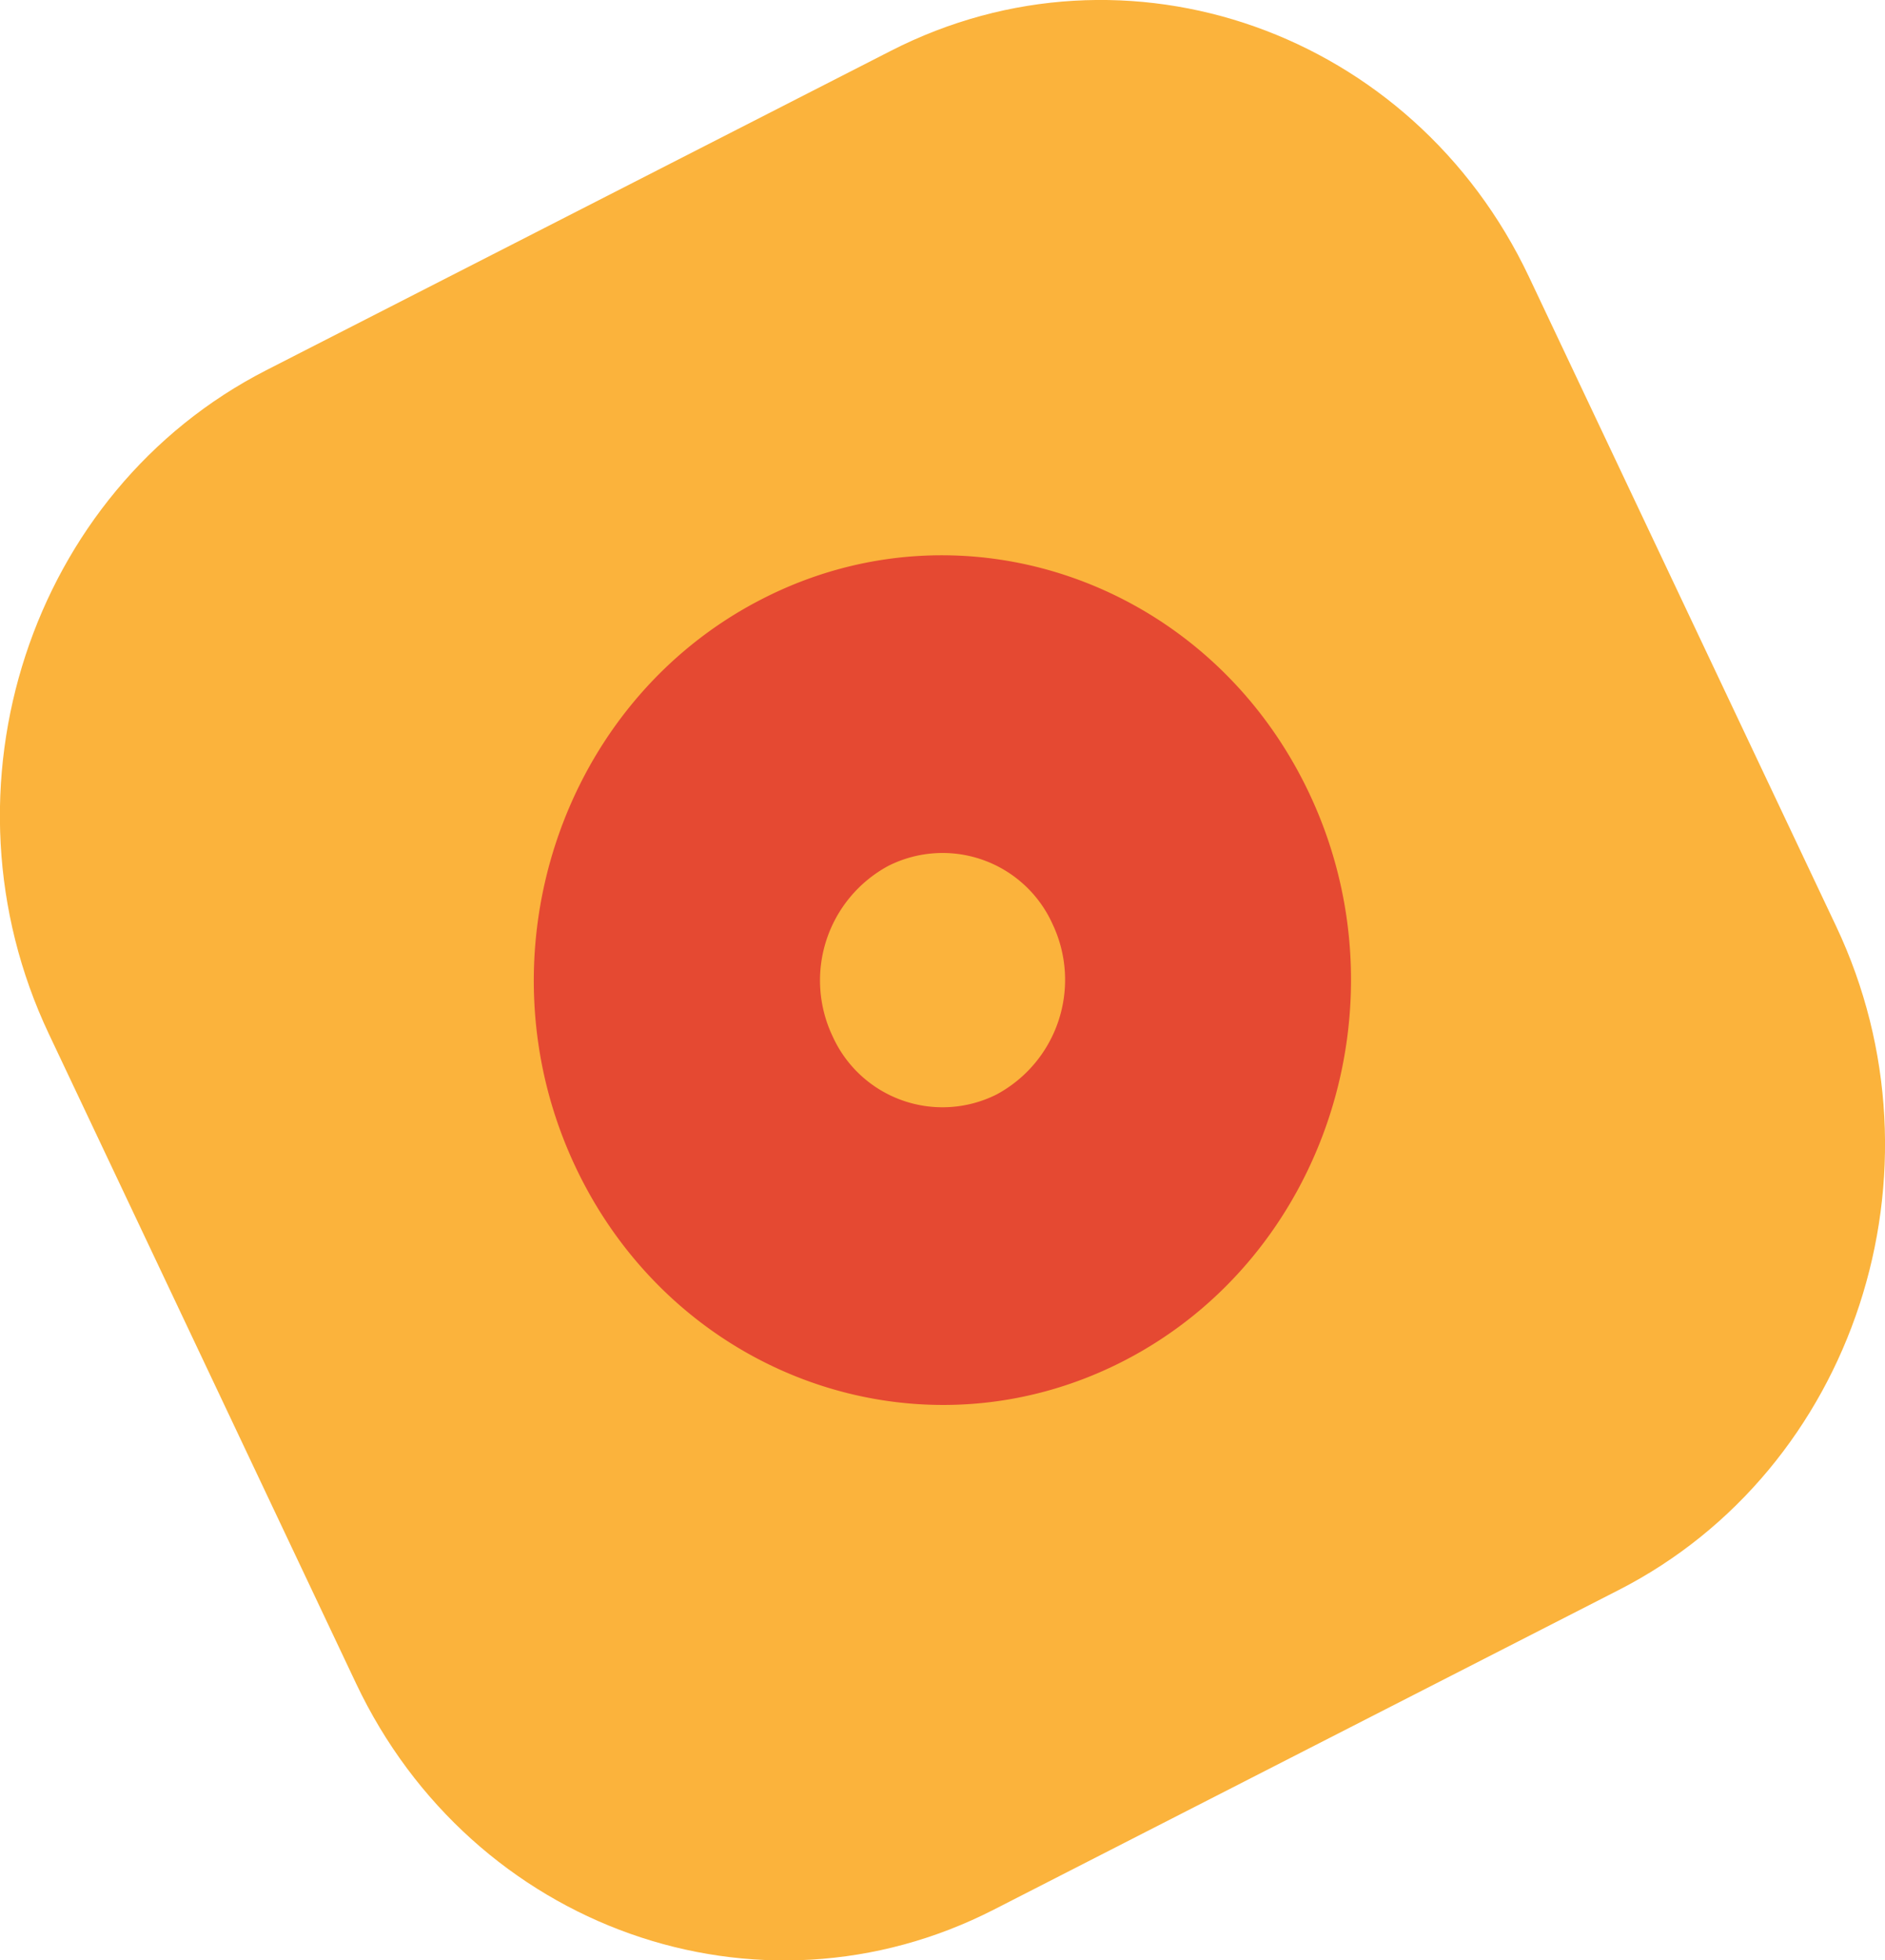 <?xml version="1.0" encoding="UTF-8"?> <svg xmlns="http://www.w3.org/2000/svg" id="Слой_1" data-name="Слой 1" viewBox="0 0 217.29 225.93"> <defs> <style>.cls-1{fill:#fbb33c;}.cls-2{fill:#e54932;}</style> </defs> <title>4</title> <path id="_Составной_контур_" data-name="&lt;Составной контур&gt;" class="cls-1" d="M311.81,138.29l-72,36.81c-27.2,13.91-38.44,48.21-25.06,76.49l35.41,74.85c13.37,28.27,46.37,40,73.56,26.06l72-36.82c27.19-13.9,38.43-48.21,25.06-76.49l-35.41-74.85C372,136.07,339,124.38,311.81,138.29Z" transform="translate(-209.12 -132.43)"></path> <path id="_Составной_контур_2" data-name="&lt;Составной контур&gt;" class="cls-2" d="M297,201.45C273.67,213.36,264,242.77,275.5,267s39.75,34.25,63.06,22.33S371.5,248,360,223.78,320.29,189.53,297,201.45Zm27,57.12a13.9,13.9,0,0,1-18.9-6.7,15,15,0,0,1,6.43-19.65,13.9,13.9,0,0,1,18.91,6.69A15,15,0,0,1,324,258.57Z" transform="translate(-209.12 -132.43)"></path> </svg> 